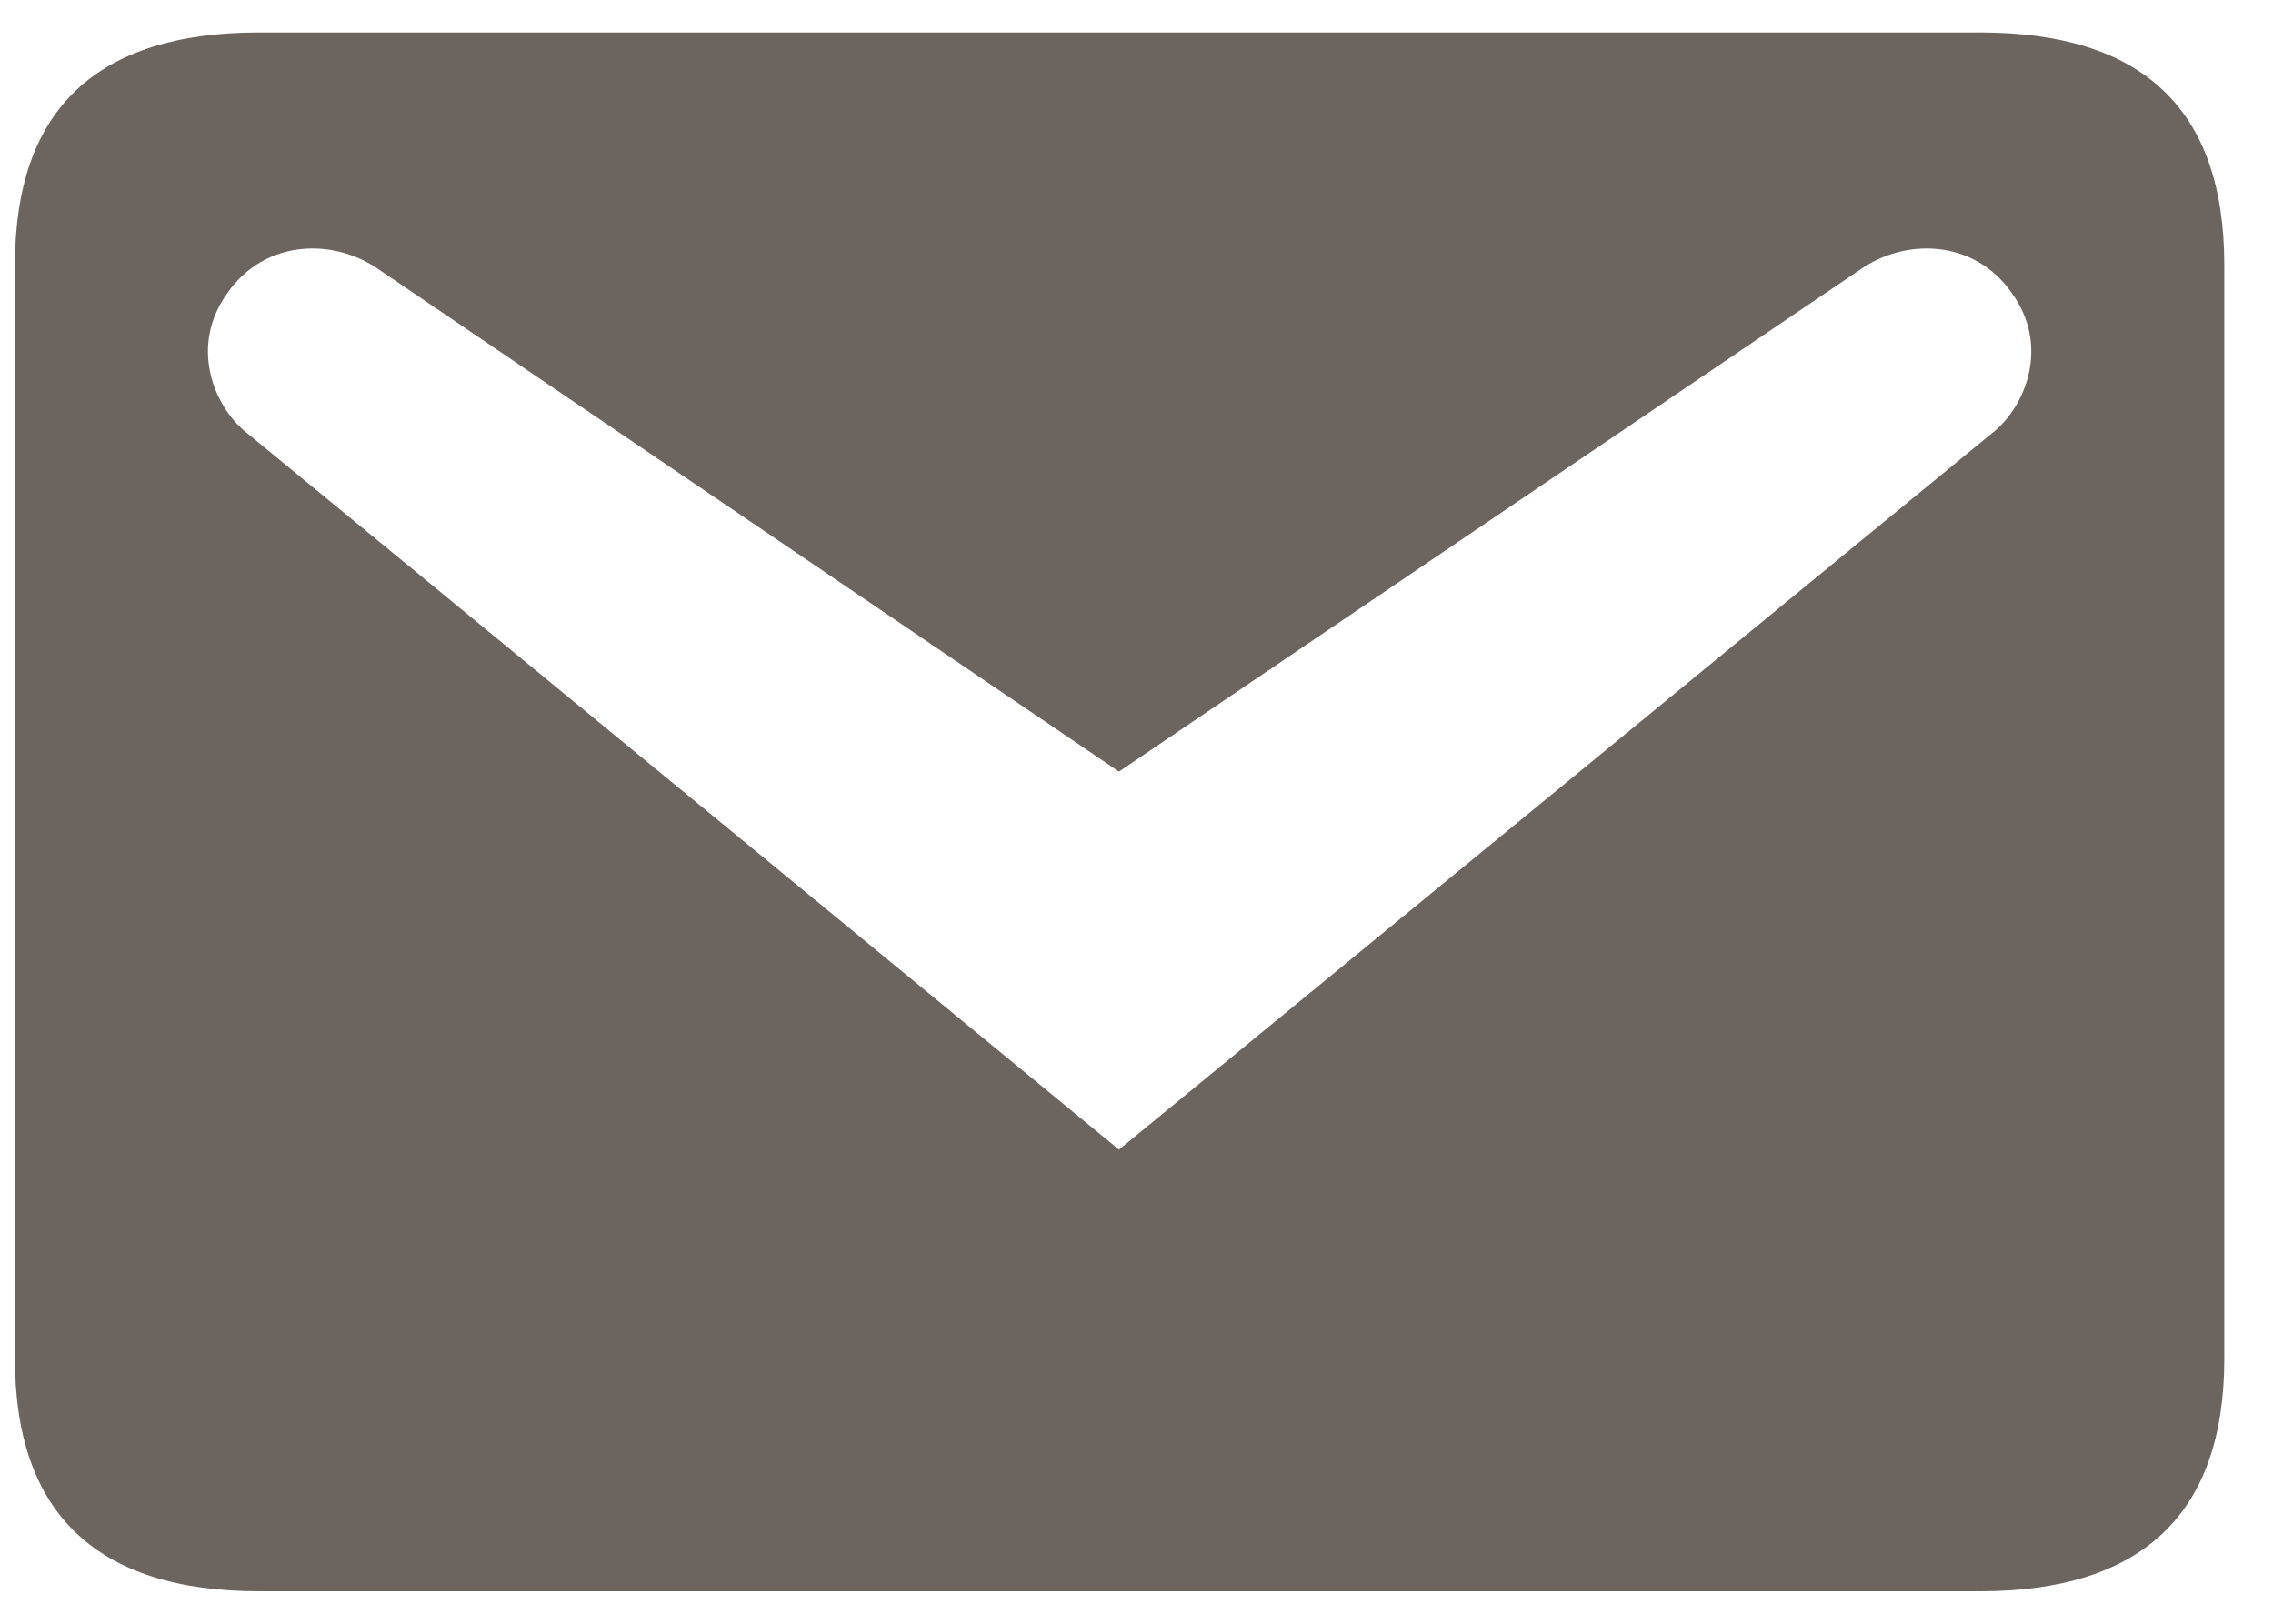 <svg width="14" height="10" viewBox="0 0 14 10" fill="none" xmlns="http://www.w3.org/2000/svg">
<path d="M1.596 0.2H12.196C13.196 0.2 13.7 0.672 13.7 1.632V8.368C13.7 9.32 13.196 9.8 12.196 9.8H1.596C0.596 9.8 0.092 9.32 0.092 8.368V1.632C0.092 0.672 0.596 0.2 1.596 0.2ZM6.892 7.08L12.284 2.656C12.476 2.496 12.628 2.128 12.388 1.8C12.156 1.472 11.732 1.464 11.452 1.664L6.892 4.752L2.34 1.664C2.06 1.464 1.636 1.472 1.404 1.8C1.164 2.128 1.316 2.496 1.508 2.656L6.892 7.08Z" fill="#6C645F"/>
</svg>
